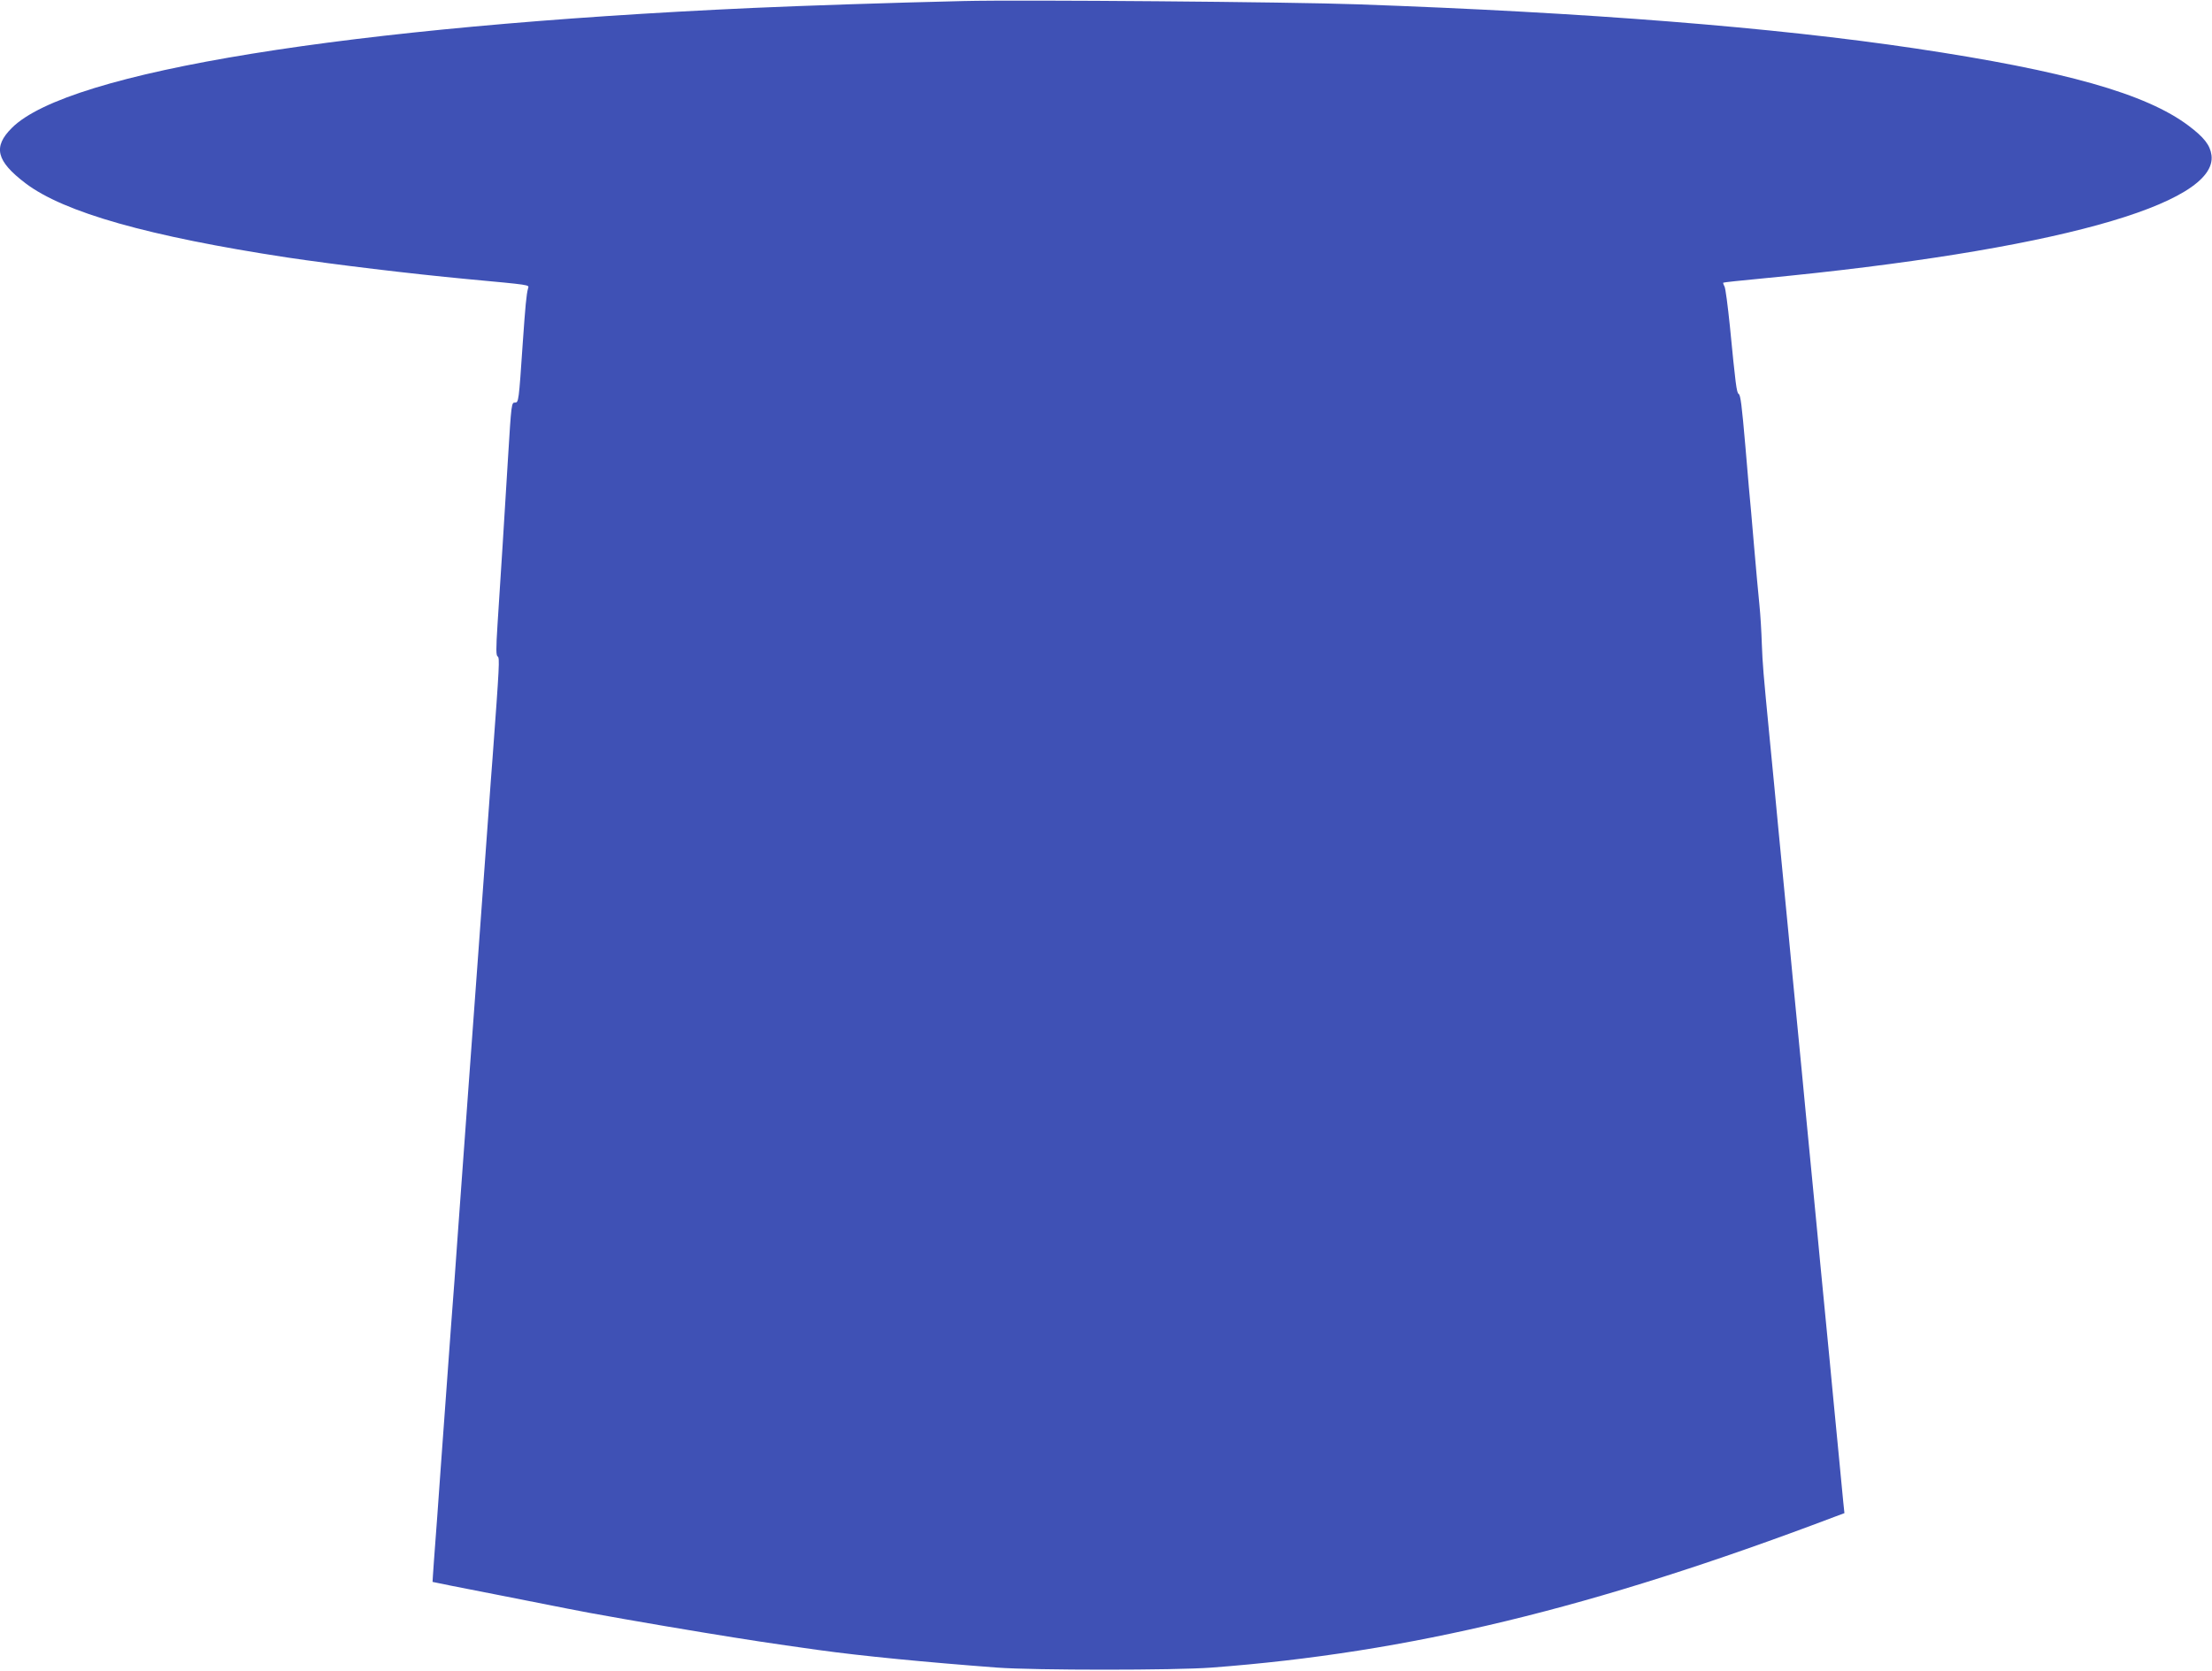 <?xml version="1.0" standalone="no"?>
<!DOCTYPE svg PUBLIC "-//W3C//DTD SVG 20010904//EN"
 "http://www.w3.org/TR/2001/REC-SVG-20010904/DTD/svg10.dtd">
<svg version="1.0" xmlns="http://www.w3.org/2000/svg"
 width="1280pt" height="967pt" viewBox="0 0 1280 967"
 preserveAspectRatio="xMidYMid meet">
<g transform="translate(0,967) scale(0.1,-0.1)"
fill="#3f51b5" stroke="none">
<path d="M5575 9664 c-422 -10 -933 -27 -1220 -40 -2337 -106 -3961 -369
-4286 -694 -111 -110 -91 -192 79 -321 223 -169 713 -307 1512 -429 282 -42
712 -94 1040 -125 375 -35 362 -33 356 -53 -10 -35 -16 -103 -31 -317 -23
-341 -24 -345 -45 -345 -20 0 -21 -4 -40 -315 -20 -328 -44 -716 -61 -969 -9
-143 -9 -180 1 -186 12 -8 10 -47 -30 -590 -6 -69 -14 -190 -20 -270 -6 -80
-15 -203 -20 -275 -5 -71 -14 -195 -20 -275 -6 -80 -15 -203 -20 -275 -5 -71
-19 -256 -30 -410 -11 -154 -25 -338 -30 -410 -5 -71 -14 -195 -20 -275 -6
-80 -15 -203 -20 -275 -5 -71 -14 -195 -20 -275 -6 -80 -15 -206 -20 -280 -6
-74 -15 -193 -20 -265 -5 -71 -14 -195 -20 -275 -6 -80 -15 -203 -20 -275 -5
-71 -14 -195 -20 -275 -6 -80 -15 -206 -20 -280 -6 -74 -14 -189 -19 -255 -5
-66 -8 -121 -8 -121 1 -1 166 -34 367 -73 201 -40 385 -76 410 -81 109 -23
510 -93 790 -139 269 -44 372 -60 665 -101 251 -35 625 -71 1035 -102 218 -16
1026 -16 1240 0 1144 86 2207 343 3604 872 l59 22 -7 67 c-3 36 -15 158 -26
271 -11 113 -24 252 -30 310 -17 178 -28 297 -50 520 -22 223 -33 342 -50 520
-6 58 -19 197 -30 310 -11 113 -24 252 -30 310 -17 178 -28 297 -50 520 -22
223 -33 342 -50 520 -6 58 -19 197 -30 310 -11 113 -24 252 -30 310 -17 179
-28 297 -50 520 -38 393 -40 419 -45 543 -2 67 -8 169 -14 227 -6 58 -20 211
-31 340 -11 129 -24 282 -30 340 -5 58 -14 164 -20 235 -21 242 -28 298 -39
305 -12 7 -18 55 -51 394 -12 115 -25 218 -31 228 -6 11 -9 21 -7 22 2 2 107
13 233 25 1664 160 2630 426 2592 713 -8 58 -42 102 -132 170 -247 186 -714
318 -1584 448 -817 122 -1897 208 -3226 255 -383 14 -1947 27 -2280 19z"/>
</g>
</svg>
